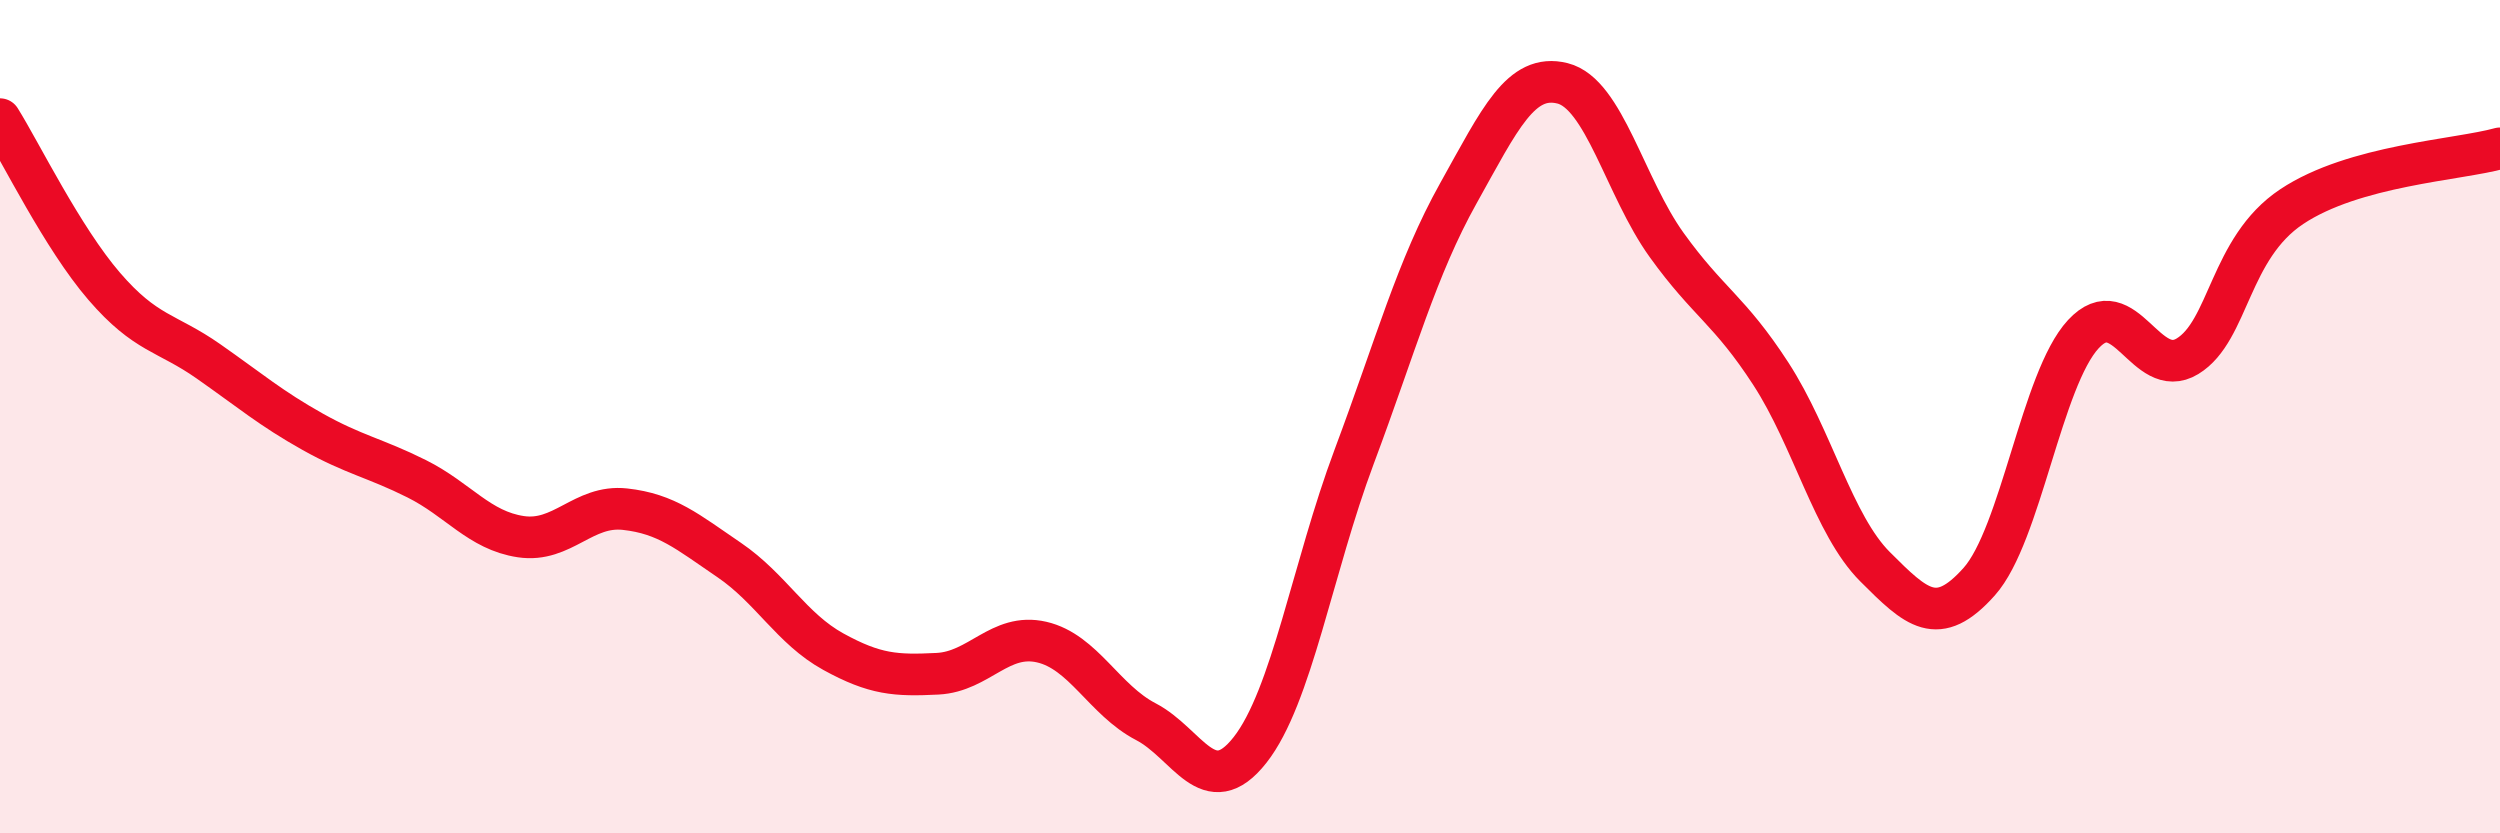 
    <svg width="60" height="20" viewBox="0 0 60 20" xmlns="http://www.w3.org/2000/svg">
      <path
        d="M 0,2.86 C 0.5,3.66 1.5,5.71 2.5,6.87 C 3.5,8.03 4,7.97 5,8.67 C 6,9.37 6.5,9.8 7.5,10.36 C 8.5,10.92 9,10.99 10,11.49 C 11,11.99 11.5,12.73 12.5,12.88 C 13.5,13.03 14,12.11 15,12.22 C 16,12.33 16.5,12.76 17.5,13.44 C 18.5,14.12 19,15.09 20,15.64 C 21,16.19 21.5,16.22 22.5,16.17 C 23.5,16.12 24,15.18 25,15.41 C 26,15.64 26.5,16.8 27.5,17.32 C 28.5,17.84 29,19.27 30,18 C 31,16.73 31.5,13.63 32.5,10.96 C 33.5,8.29 34,6.43 35,4.64 C 36,2.85 36.5,1.75 37.5,2 C 38.5,2.25 39,4.49 40,5.88 C 41,7.27 41.5,7.43 42.5,8.97 C 43.5,10.51 44,12.6 45,13.6 C 46,14.6 46.5,15.08 47.5,13.96 C 48.5,12.84 49,9.1 50,8.02 C 51,6.94 51.5,9.16 52.5,8.55 C 53.5,7.94 53.5,5.96 55,4.96 C 56.5,3.96 59,3.84 60,3.56L60 20L0 20Z"
        fill="#EB0A25"
        opacity="0.1"
        stroke-linecap="round"
        stroke-linejoin="round"
      />
      <path
        d="M 0,2.86 C 0.5,3.66 1.5,5.71 2.5,6.87 C 3.5,8.03 4,7.97 5,8.67 C 6,9.37 6.5,9.8 7.5,10.36 C 8.5,10.92 9,10.99 10,11.49 C 11,11.99 11.5,12.73 12.5,12.88 C 13.5,13.03 14,12.11 15,12.22 C 16,12.33 16.5,12.76 17.5,13.44 C 18.5,14.12 19,15.09 20,15.64 C 21,16.19 21.5,16.22 22.5,16.17 C 23.5,16.12 24,15.18 25,15.41 C 26,15.64 26.5,16.8 27.5,17.32 C 28.5,17.84 29,19.27 30,18 C 31,16.73 31.5,13.63 32.5,10.96 C 33.5,8.29 34,6.43 35,4.64 C 36,2.85 36.5,1.75 37.5,2 C 38.5,2.25 39,4.49 40,5.88 C 41,7.27 41.5,7.43 42.5,8.97 C 43.5,10.51 44,12.6 45,13.6 C 46,14.6 46.5,15.08 47.5,13.96 C 48.5,12.84 49,9.1 50,8.02 C 51,6.94 51.5,9.16 52.5,8.55 C 53.5,7.94 53.5,5.96 55,4.96 C 56.5,3.96 59,3.84 60,3.56"
        stroke="#EB0A25"
        stroke-width="1"
        fill="none"
        stroke-linecap="round"
        stroke-linejoin="round"
      />
    </svg>
  
